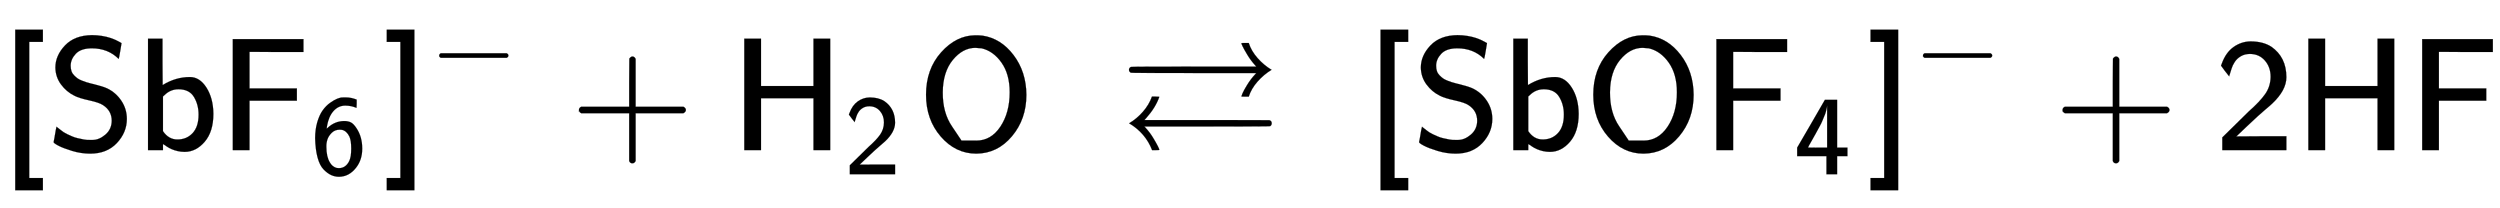 <svg xmlns:xlink="http://www.w3.org/1999/xlink" width="36.162ex" height="3.009ex" style="vertical-align: -0.838ex;" viewBox="0 -934.9 15569.6 1295.7" role="img" focusable="false" xmlns="http://www.w3.org/2000/svg" aria-labelledby="MathJax-SVG-1-Title">
<title id="MathJax-SVG-1-Title">{\displaystyle {\mathsf {[SbF_{6}]^{-}+H_{2}O\ \rightleftarrows \ [SbOF_{4}]^{-}+2HF}}}</title>
<defs aria-hidden="true">
<path stroke-width="1" id="E2-MJSS-5B" d="M94 -250V750H266V674H181V-174H266V-250H94Z"></path>
<path stroke-width="1" id="E2-MJSS-53" d="M55 514Q55 589 115 652T283 716Q315 716 345 711T396 699T432 685T457 672T467 667Q467 666 459 618T449 568Q383 634 282 634Q214 634 182 600T150 525Q150 507 155 492T172 465T194 446T222 432T247 423T272 416T289 412Q353 396 378 384Q432 358 466 307T500 194Q500 110 438 44T272 -22Q215 -22 159 -5T73 28T44 50Q45 51 49 75T57 122T62 146L65 143Q68 140 74 136T88 125T107 111T131 98T160 85T194 74T232 66T274 63H286Q327 63 366 96T406 182Q406 245 352 280Q329 296 265 310T173 339Q124 363 90 409T55 514Z"></path>
<path stroke-width="1" id="E2-MJSS-62" d="M303 -11Q280 -11 259 -6T222 6T194 21T176 33T168 38V0H75V694H165V550L166 405Q247 455 336 455Q397 455 439 389T482 226Q482 115 428 52T303 -11ZM390 221Q390 283 361 331T265 379Q214 379 177 342L168 334V118Q203 66 258 66Q316 66 353 106T390 221Z"></path>
<path stroke-width="1" id="E2-MJSS-46" d="M86 0V691H526V611H358L190 612V384H485V308H190V0H86Z"></path>
<path stroke-width="1" id="E2-MJSS-36" d="M42 318Q42 396 61 460T109 564T173 629T237 666T289 677H301H317Q359 677 408 658V621Q408 585 407 585H406Q359 605 308 605Q246 605 203 556T146 421Q143 403 144 403Q145 402 152 409Q216 469 299 469Q333 469 357 457T407 405Q457 330 457 226Q457 126 402 57Q340 -22 251 -22Q216 -22 183 -7T116 43T63 149T42 318ZM260 393Q216 393 188 365T150 306T141 243Q141 153 172 104Q192 68 230 56Q238 54 251 54Q311 54 342 116Q360 152 360 226Q360 297 344 332Q320 382 277 392Q275 392 270 392T260 393Z"></path>
<path stroke-width="1" id="E2-MJSS-5D" d="M22 674V750H194V-250H22V-174H107V674H22Z"></path>
<path stroke-width="1" id="E2-MJMAIN-2212" d="M84 237T84 250T98 270H679Q694 262 694 250T679 230H98Q84 237 84 250Z"></path>
<path stroke-width="1" id="E2-MJSS-2B" d="M56 237T56 250T70 270H369V420L370 570Q380 583 389 583Q402 583 409 568V270H707Q722 262 722 250T707 230H409V-68Q401 -82 391 -82H389H387Q375 -82 369 -68V230H70Q56 237 56 250Z"></path>
<path stroke-width="1" id="E2-MJSS-48" d="M86 0V694H190V399H517V694H621V0H517V323H190V0H86Z"></path>
<path stroke-width="1" id="E2-MJSS-32" d="M222 599Q190 599 166 585T128 550T108 509T97 474T93 459L67 492L42 526L47 539Q72 608 120 642T225 677Q304 677 355 644Q449 579 449 454Q449 373 361 290Q351 280 315 250T199 144Q156 103 137 85L293 86H449V0H50V79L216 242Q284 302 317 349T351 456Q351 517 315 558T222 599Z"></path>
<path stroke-width="1" id="E2-MJSS-4F" d="M55 345Q55 504 149 609T361 715Q386 715 406 713Q521 696 600 592T680 344Q680 193 590 86T368 -22Q239 -22 147 84T55 345ZM276 59T368 59T518 146T576 360Q576 473 525 545T401 634Q371 637 362 637Q284 637 222 562T159 360T217 147Z"></path>
<path stroke-width="1" id="E2-MJAMS-21C4" d="M943 500Q895 471 856 427T801 333H778Q755 333 755 334Q755 336 762 353T791 406T841 472L848 480H459Q70 480 67 482Q55 488 55 500T67 518Q70 520 459 520H848L841 528Q813 559 792 594T763 646T755 666Q755 667 778 667H801Q817 617 856 573T943 500ZM56 167Q102 194 141 238T198 333H221Q244 333 244 332Q221 265 161 198L151 187H539Q928 187 930 186Q944 182 944 167Q944 155 934 149Q930 147 541 147H151L160 137Q185 110 205 77T235 24T244 1Q244 0 221 0H199Q158 106 56 167Z"></path>
<path stroke-width="1" id="E2-MJSS-34" d="M271 654L272 656H380V235H471V159H380V0H286V159H28V235L149 443Q269 652 271 654ZM292 235V607Q292 604 290 591T286 571T280 548T269 517T252 476T226 422T189 354T140 267Q136 260 132 253T126 240L123 236Q123 235 207 235H292Z"></path>
</defs>
<g stroke="currentColor" fill="currentColor" stroke-width="0" transform="matrix(1 0 0 -1 0 0)" aria-hidden="true">
 <use xlink:href="#E2-MJSS-5B" x="0" y="0"></use>
 <use xlink:href="#E2-MJSS-53" x="289" y="0"></use>
 <use xlink:href="#E2-MJSS-62" x="846" y="0"></use>
<g transform="translate(1363,0)">
 <use xlink:href="#E2-MJSS-46" x="0" y="0"></use>
 <use transform="scale(0.707)" xlink:href="#E2-MJSS-36" x="805" y="-213"></use>
</g>
<g transform="translate(2386,0)">
 <use xlink:href="#E2-MJSS-5D" x="0" y="0"></use>
 <use transform="scale(0.707)" xlink:href="#E2-MJMAIN-2212" x="409" y="583"></use>
</g>
 <use xlink:href="#E2-MJSS-2B" x="3549" y="0"></use>
<g transform="translate(4549,0)">
 <use xlink:href="#E2-MJSS-48" x="0" y="0"></use>
 <use transform="scale(0.707)" xlink:href="#E2-MJSS-32" x="1001" y="-213"></use>
</g>
 <use xlink:href="#E2-MJSS-4F" x="5712" y="0"></use>
 <use xlink:href="#E2-MJAMS-21C4" x="6976" y="0"></use>
 <use xlink:href="#E2-MJSS-5B" x="8504" y="0"></use>
 <use xlink:href="#E2-MJSS-53" x="8794" y="0"></use>
 <use xlink:href="#E2-MJSS-62" x="9350" y="0"></use>
 <use xlink:href="#E2-MJSS-4F" x="9868" y="0"></use>
<g transform="translate(10604,0)">
 <use xlink:href="#E2-MJSS-46" x="0" y="0"></use>
 <use transform="scale(0.707)" xlink:href="#E2-MJSS-34" x="805" y="-213"></use>
</g>
<g transform="translate(11628,0)">
 <use xlink:href="#E2-MJSS-5D" x="0" y="0"></use>
 <use transform="scale(0.707)" xlink:href="#E2-MJMAIN-2212" x="409" y="583"></use>
</g>
 <use xlink:href="#E2-MJSS-2B" x="12790" y="0"></use>
 <use xlink:href="#E2-MJSS-32" x="13791" y="0"></use>
 <use xlink:href="#E2-MJSS-48" x="14291" y="0"></use>
 <use xlink:href="#E2-MJSS-46" x="15000" y="0"></use>
</g>
</svg>